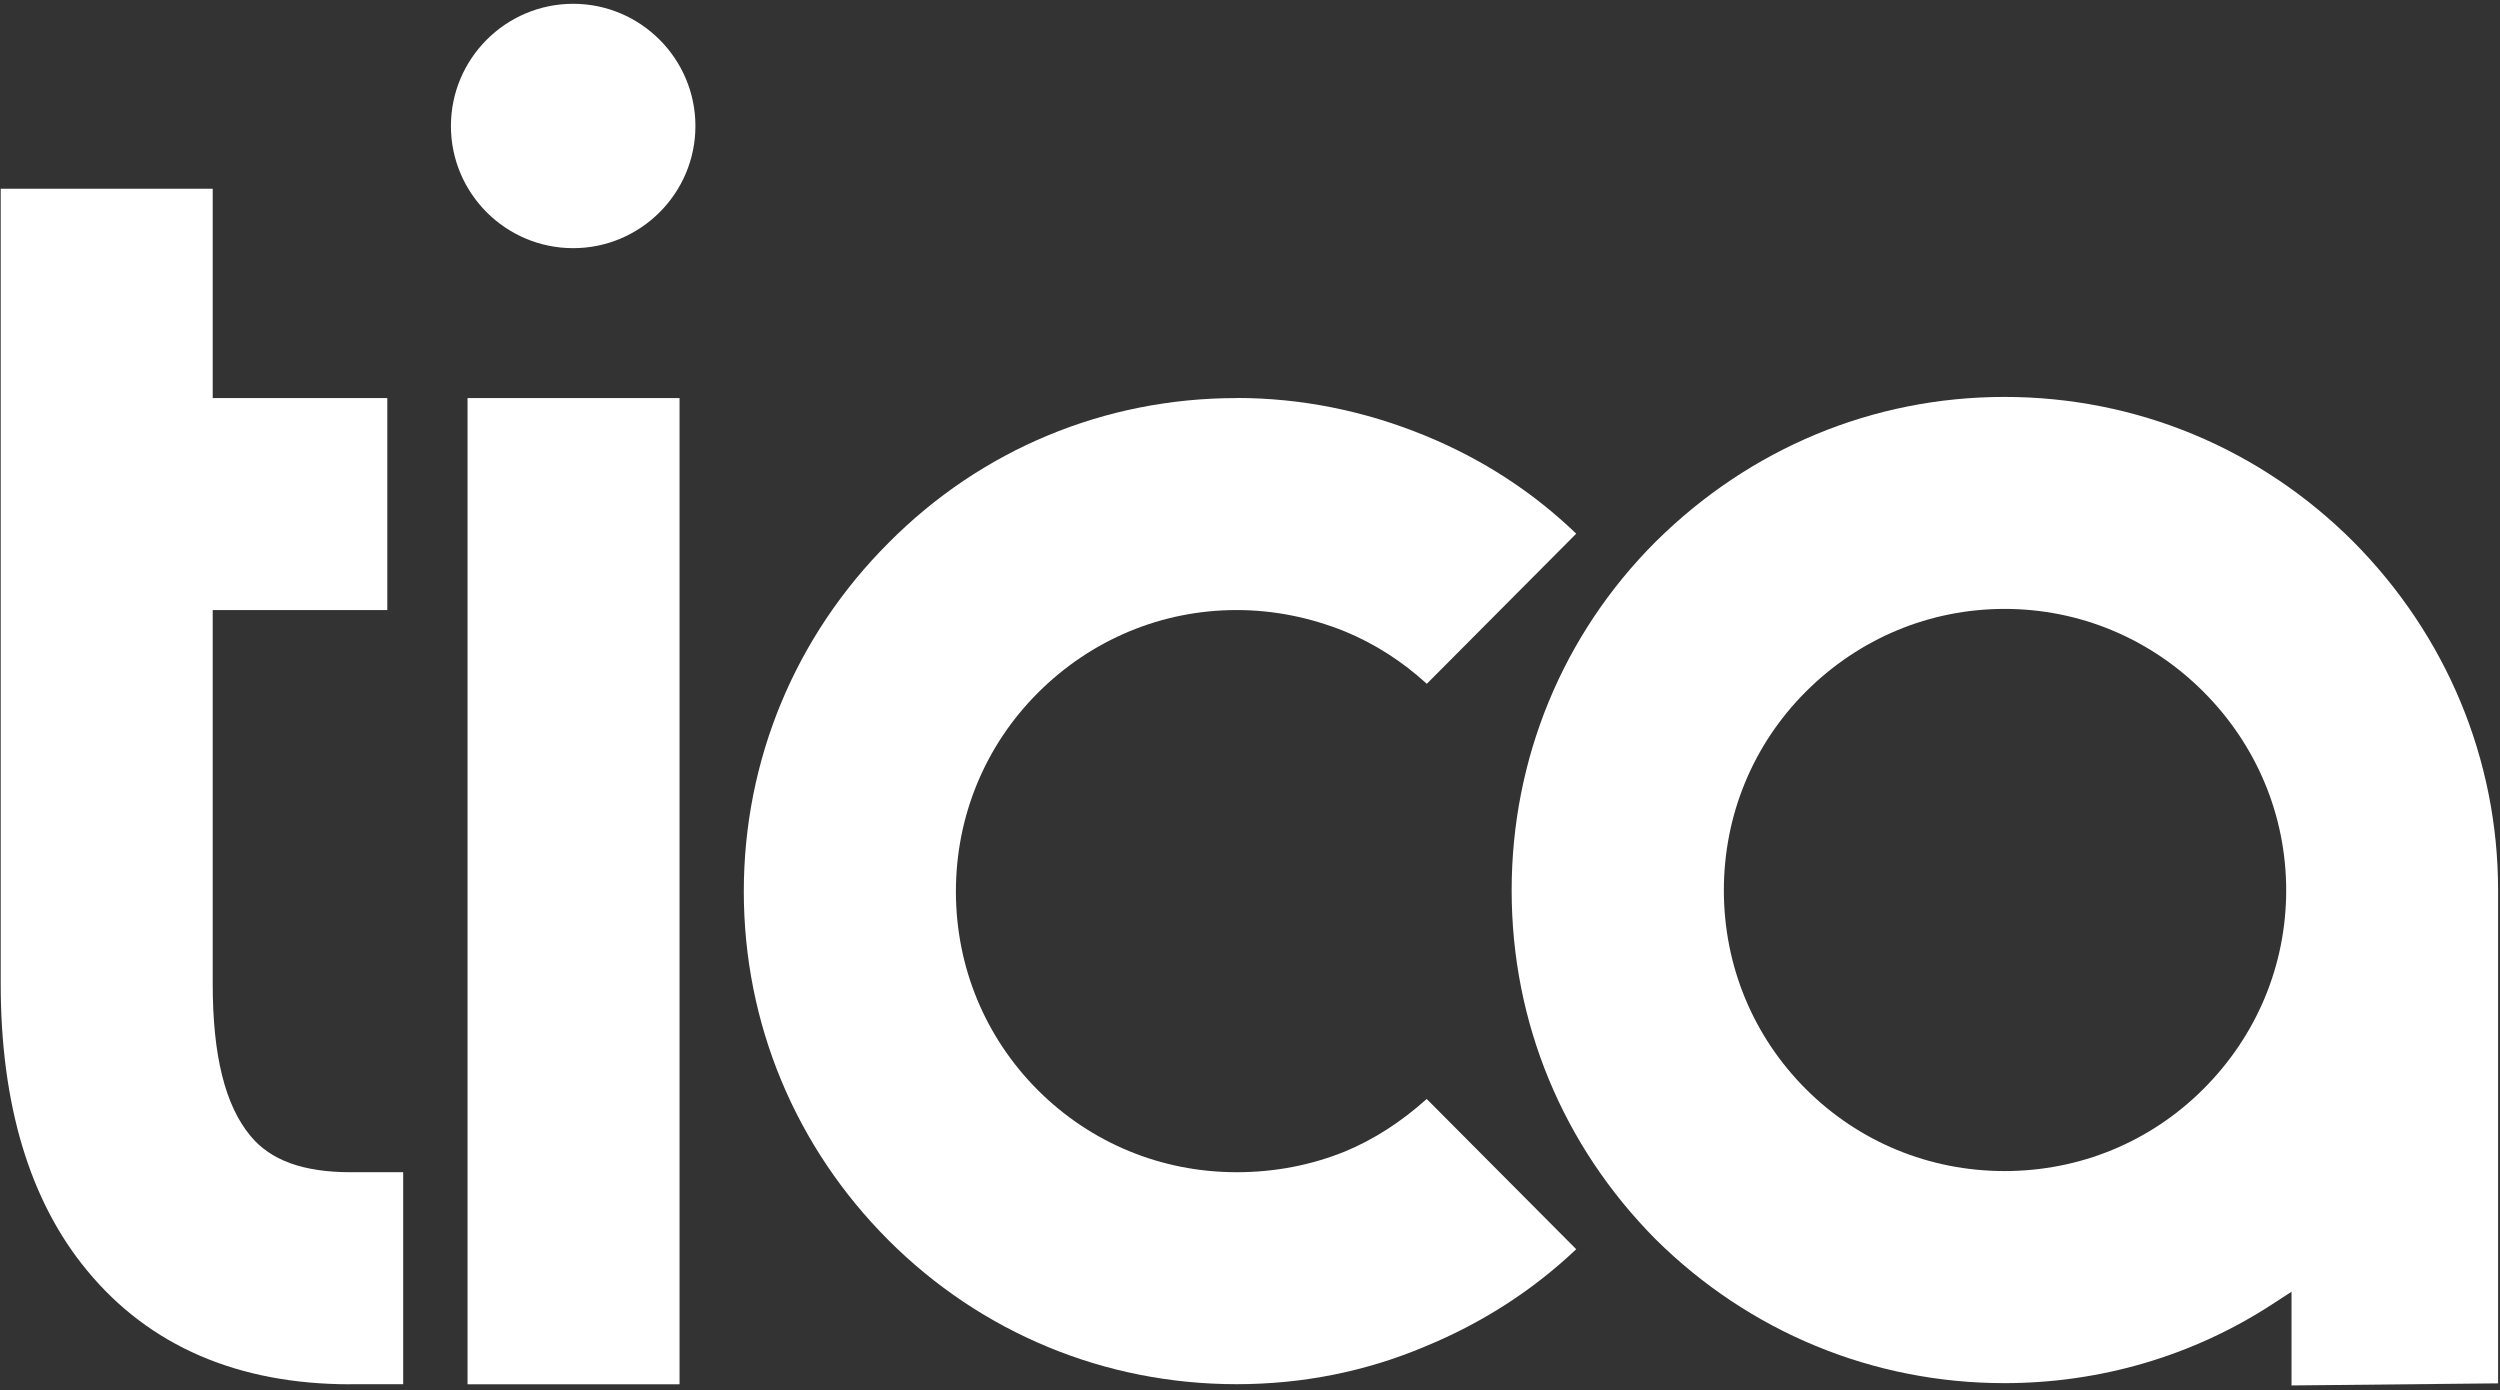 <svg width="419" height="233" viewBox="0 0 419 233" fill="none" xmlns="http://www.w3.org/2000/svg">
<rect x="0" y="0" width="419" height="233" fill="#333333" stroke="none"/>
<path fill-rule="evenodd" clip-rule="evenodd" d="M207.245 66.718C185.145 66.718 164.447 75.332 148.932 90.968C133.276 106.622 124.661 127.371 124.661 149.415C124.661 171.46 133.276 192.226 148.914 207.862C164.482 223.428 185.198 231.99 207.245 231.99C218.295 231.99 228.924 229.871 238.853 225.669C248.362 221.764 256.873 216.284 264.175 209.368L239.116 184.189C234.843 188.024 230.255 190.983 225.44 192.979C219.748 195.29 213.637 196.463 207.263 196.463C194.654 196.463 182.816 191.578 173.956 182.718C165.095 173.858 160.209 162.022 160.209 149.415C160.209 136.808 165.095 124.972 173.956 116.112C182.904 107.165 194.742 102.244 207.263 102.244C213.409 102.244 219.521 103.453 225.422 105.834C230.465 107.918 235.053 110.877 239.134 114.606L264.175 89.445C256.925 82.459 248.432 76.943 238.871 73.021C228.644 68.819 217.997 66.7 207.245 66.7V66.718Z" fill="white"/>
<path fill-rule="evenodd" clip-rule="evenodd" d="M58.747 231.99H67.573V196.463H58.747C50.815 196.463 45.333 194.467 41.971 190.37C37.716 185.239 35.65 176.905 35.65 164.911V102.244H64.911V66.718H35.65V31.628H0.119V164.911C0.119 185.152 4.987 201.313 14.583 212.922C25.003 225.581 39.852 232.007 58.73 232.007L58.747 231.99Z" fill="white"/>
<path d="M113.891 66.717H78.36V232.007H113.891V66.717Z" fill="white"/>
<path d="M96.064 0.637C84.769 0.637 75.575 9.829 75.575 21.123C75.575 32.416 84.769 41.591 96.064 41.591C107.359 41.591 116.552 32.399 116.552 21.123C116.552 9.847 107.359 0.637 96.064 0.637Z" fill="white"/>
<path fill-rule="evenodd" clip-rule="evenodd" d="M418.679 231.815V149.222C418.679 127.3 410.064 106.552 394.408 90.776C378.77 75.14 358.002 66.525 335.955 66.525C313.908 66.525 293.279 75.14 277.484 90.793C261.933 106.342 253.353 127.108 253.353 149.24C253.353 171.372 261.916 192.016 277.484 207.704C293.174 223.252 313.925 231.815 335.937 231.815C351.995 231.815 367.475 227.262 380.714 218.665L384.059 216.494V232.2L418.662 231.85L418.679 231.815ZM369.279 182.525C360.418 191.385 348.581 196.27 335.972 196.27C323.364 196.27 311.526 191.385 302.665 182.525C293.804 173.666 288.919 161.829 288.919 149.222C288.919 136.615 293.804 124.779 302.665 115.919C311.614 106.972 323.452 102.052 335.972 102.052C348.493 102.052 360.331 106.972 369.279 115.919C378.228 124.867 383.166 136.703 383.166 149.222C383.166 161.742 378.245 173.578 369.279 182.525Z" fill="white"/>
</svg>
